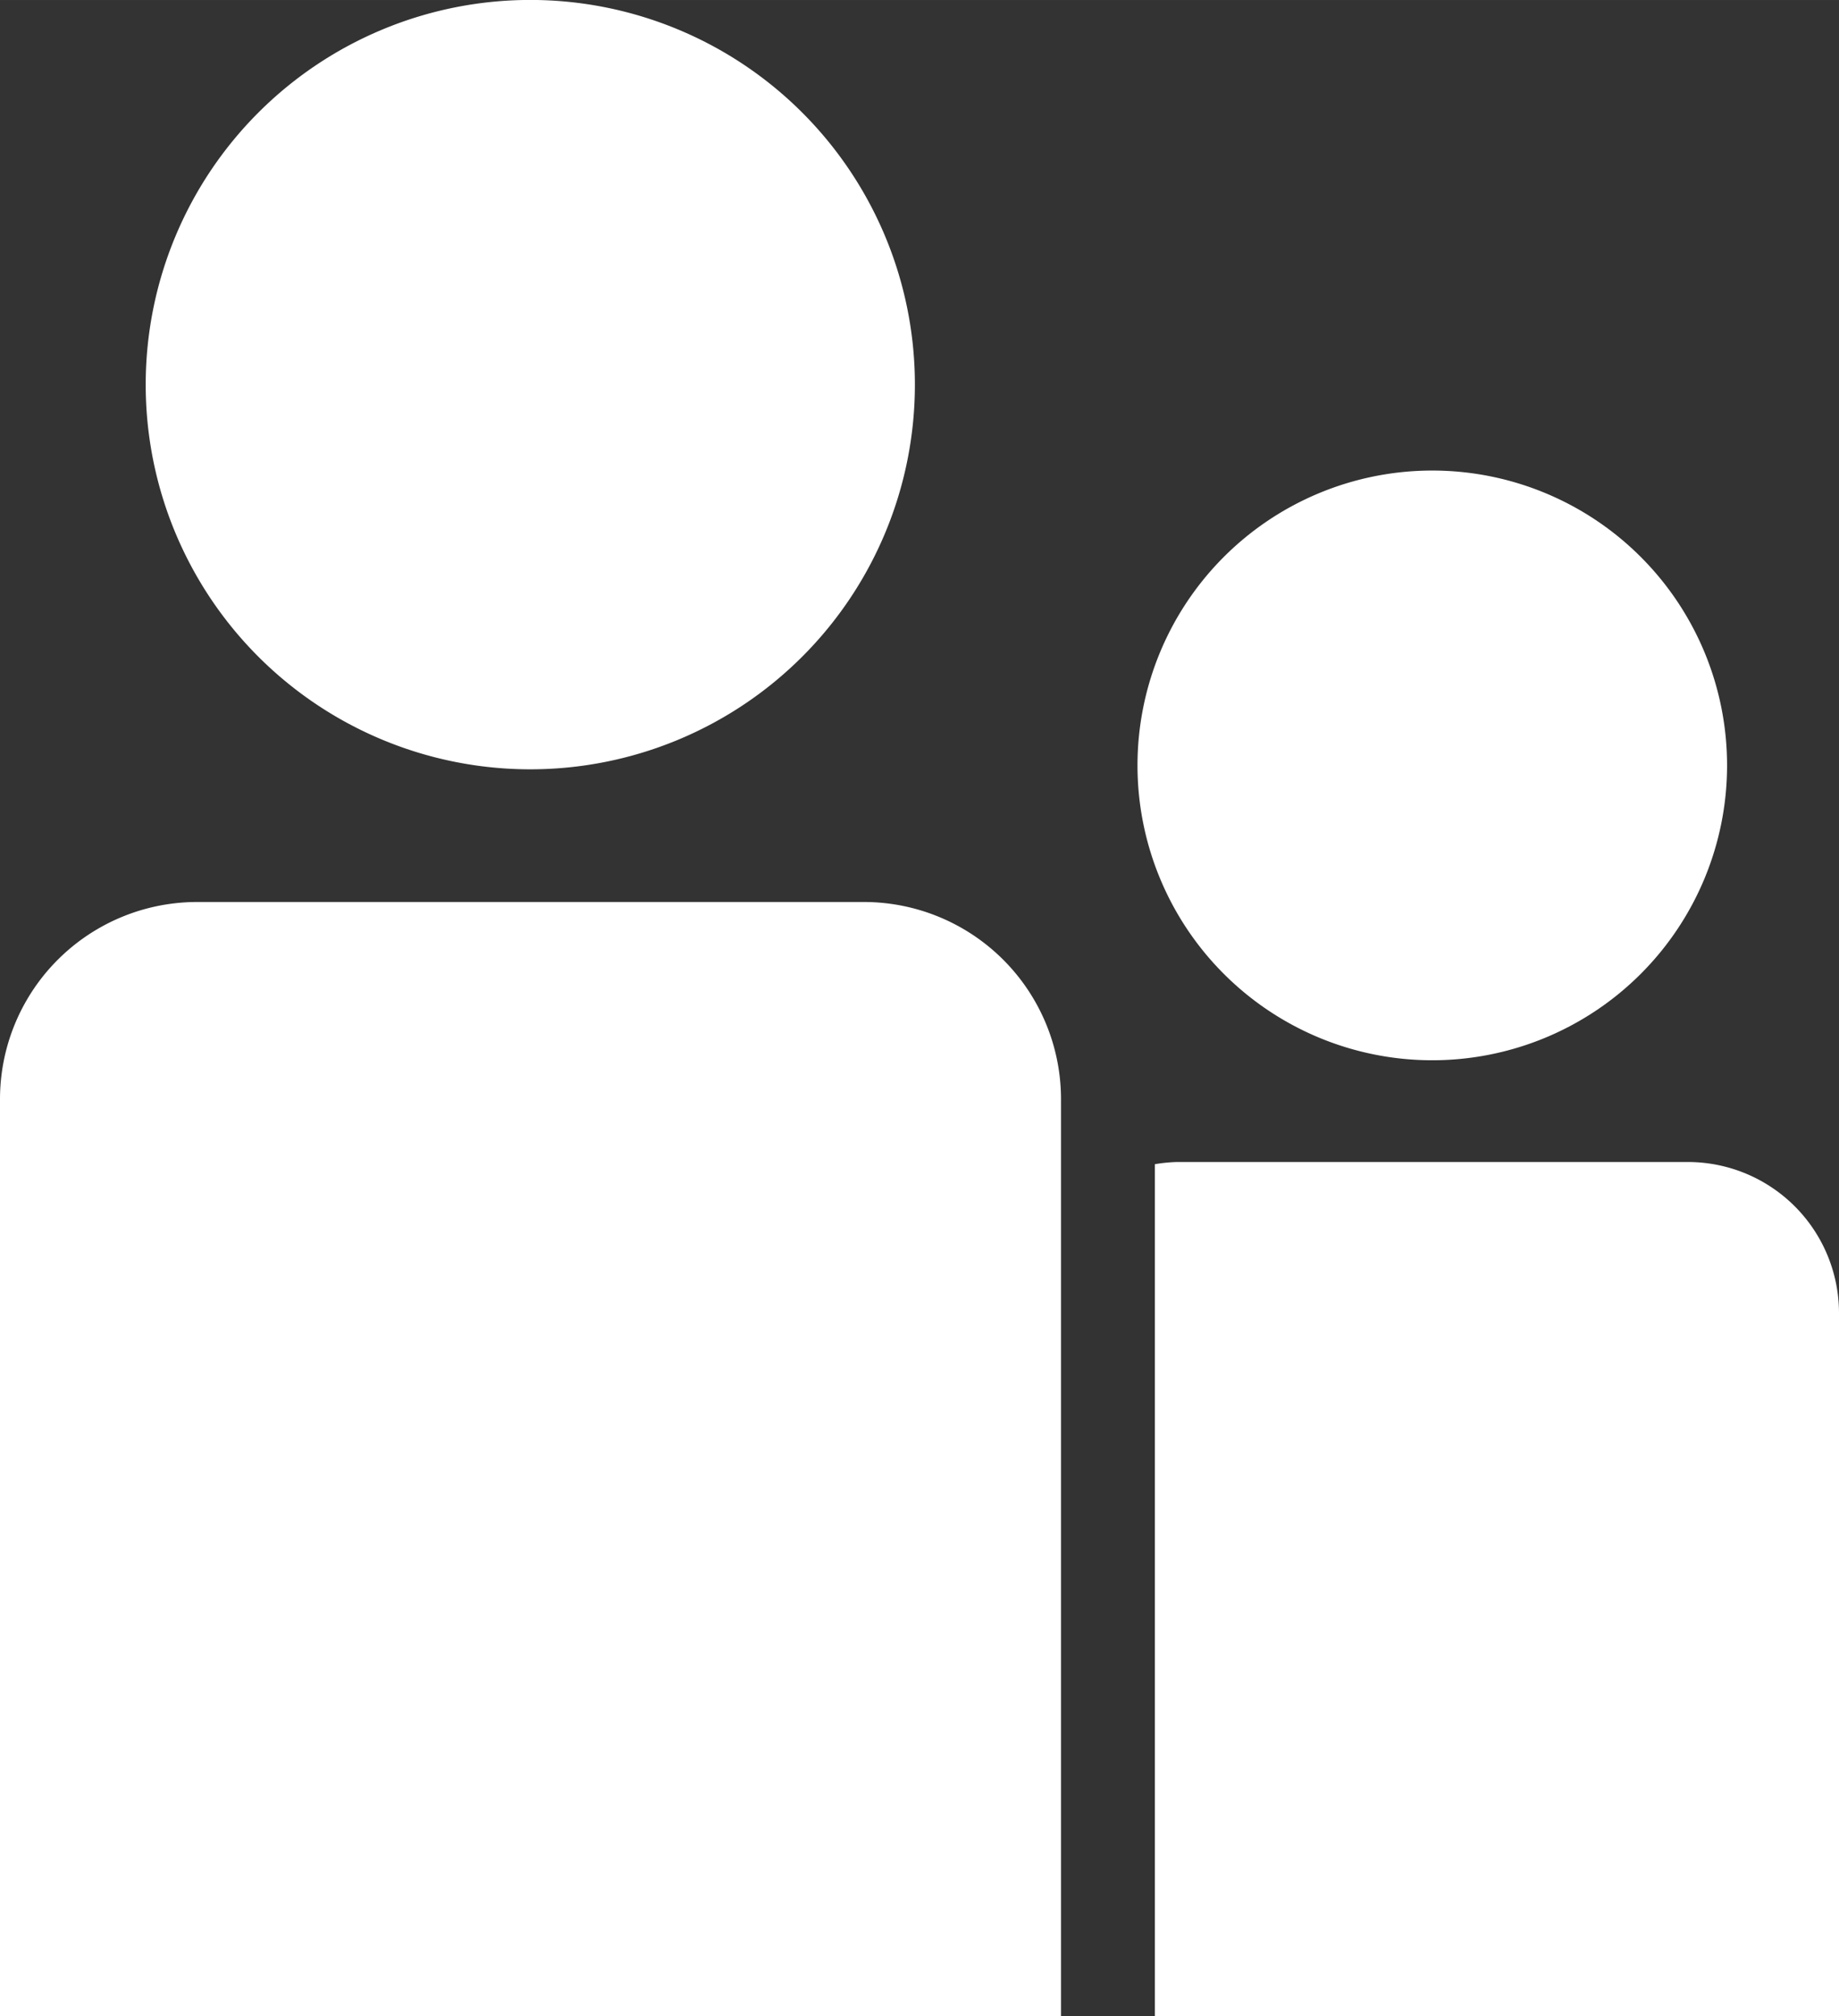 <svg xmlns="http://www.w3.org/2000/svg" width="97.95mm" height="107.37mm" viewBox="0 0 277.67 304.37"><rect x="0" y="0" width="277.67" height="304.37" fill="#333333" stroke="none"/><defs><style>.cls-1{fill:#fff;}</style></defs><g id="レイヤー_2" data-name="レイヤー 2"><g id="レイヤー_1-2" data-name="レイヤー 1"><path class="cls-1" d="M216.26,160.05a44.51,44.51,0,1,0-44.51-44.51A44.51,44.51,0,0,0,216.26,160.05Z"/><path class="cls-1" d="M254.84,175.41H177.68a23.94,23.94,0,0,0-3.31.33V304.37h103.3V198.23A22.82,22.82,0,0,0,254.84,175.41Z"/><path class="cls-1" d="M130.43,136.16H29.77A29.77,29.77,0,0,0,0,165.93V304.37H160.2V165.93A29.77,29.77,0,0,0,130.43,136.16Z"/><path class="cls-1" d="M80.1,116.13A58.07,58.07,0,1,0,22,58.07,58.06,58.06,0,0,0,80.1,116.13Z"/></g></g></svg>
